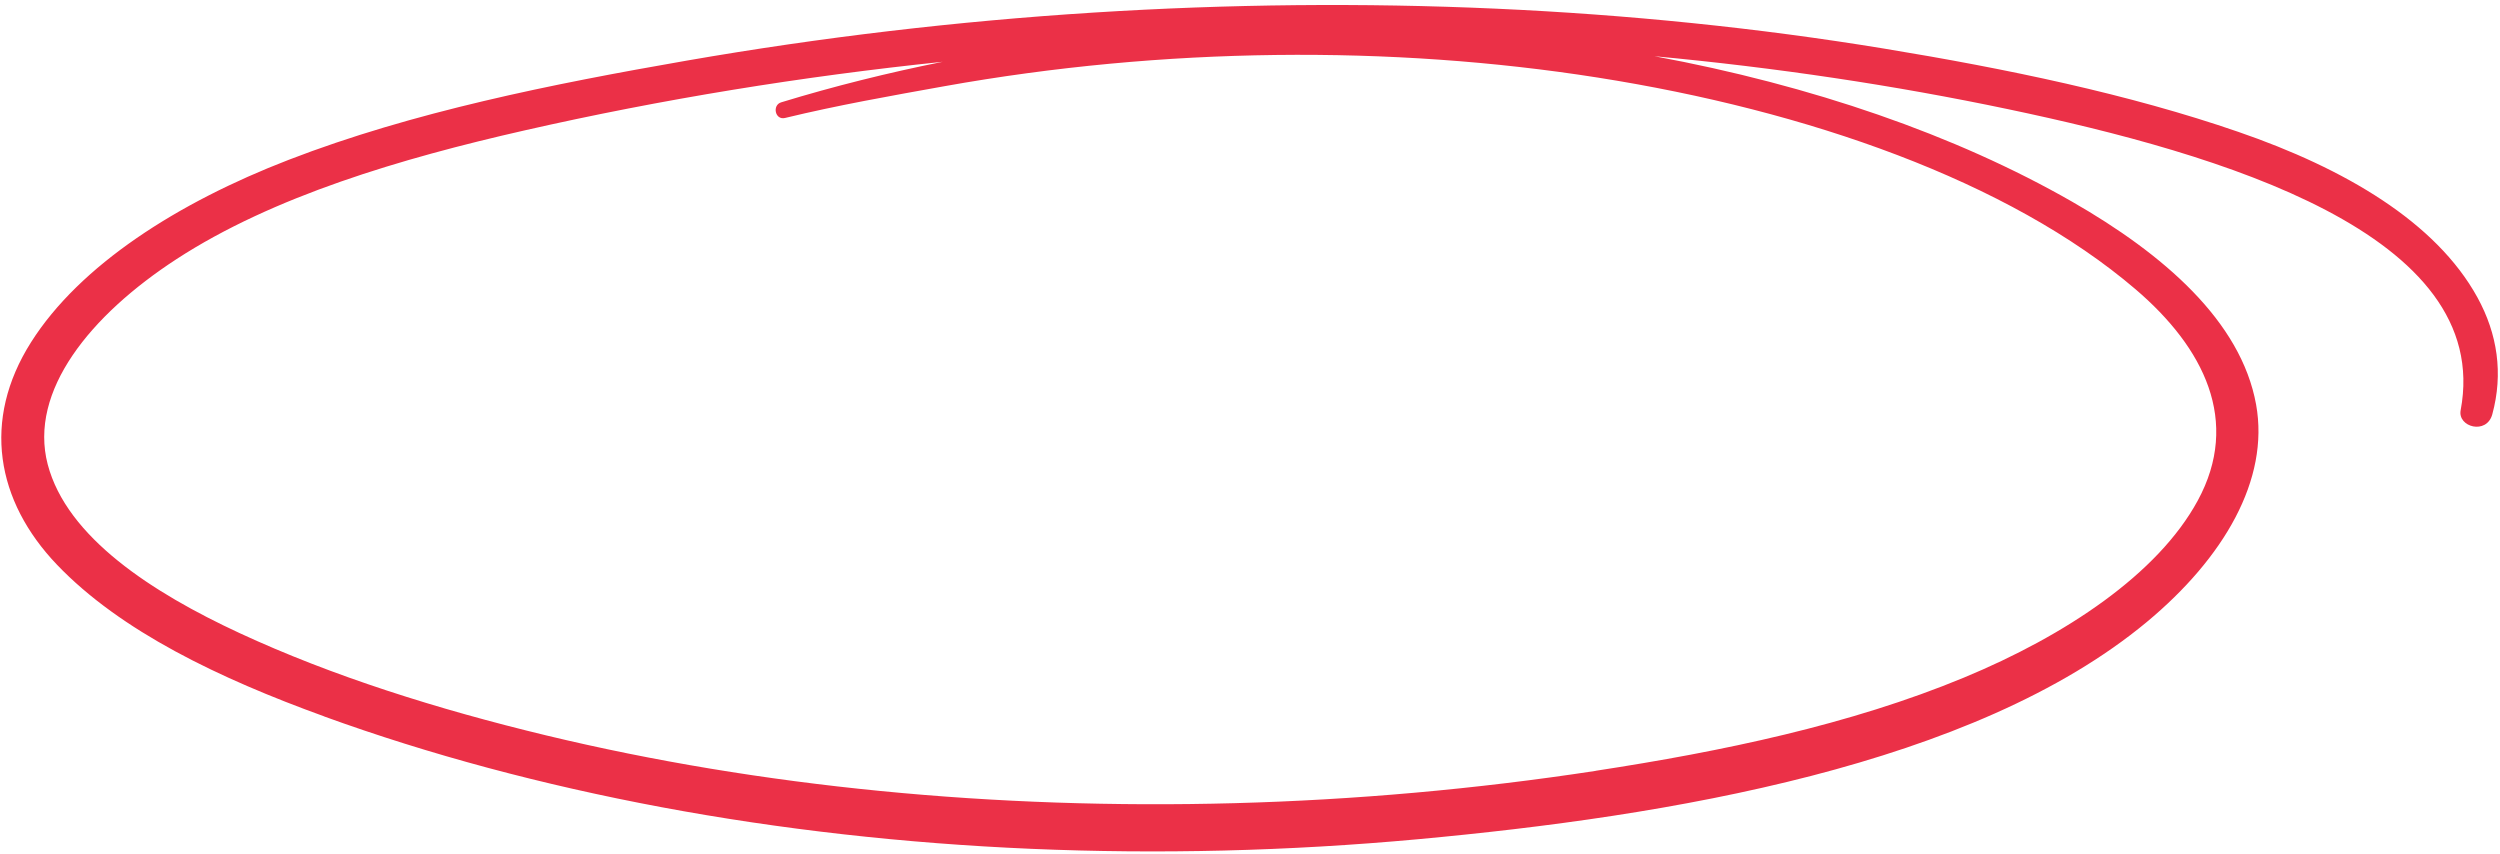 <svg width="325" height="111" viewBox="0 0 325 111" fill="none" xmlns="http://www.w3.org/2000/svg">
<path d="M42.147 93.131C28.504 88.192 15.657 82.046 7.4 73.405C-0.508 65.127 -2.378 54.623 4.032 44.497C10.372 34.48 23.074 26.356 37.524 20.78C53.635 14.556 71.744 10.931 89.242 7.886C106.758 4.839 124.484 2.753 142.16 1.635C177.289 -0.59 212.221 0.944 244.898 6.311C260.827 8.93 276.789 12.241 290.983 17.143C304.846 21.918 316.68 28.868 322.063 38.661C324.671 43.406 325.444 48.562 323.996 53.869C323.259 56.552 319.475 55.525 319.884 53.337C324.207 30.394 288.511 19.971 261.096 14.203C246.276 11.084 230.863 8.783 215.085 7.31C235.48 11.096 254.173 17.509 269.379 26.223C281.225 33.017 291.336 41.736 293.294 52.598C295.051 62.334 289.119 72.52 279.075 80.866C256.582 99.545 216.838 106.112 184.308 109.102C150.594 112.2 116.922 110.721 85.992 104.934C70.598 102.052 55.831 98.107 42.149 93.142L42.147 93.131ZM207.452 100.201C223.863 97.686 240.517 94.219 255.303 88.092C268.549 82.605 280.524 74.62 285.7 65.09C291.316 54.765 286.525 45.212 277.62 37.604C261.122 23.516 234.915 14.364 207.666 10.078C180.86 5.858 151.266 6.104 122.767 11.209C115.804 12.459 108.905 13.677 102.054 15.336C100.743 15.648 100.366 13.663 101.548 13.305C108.421 11.206 115.451 9.456 122.562 8.031C104.288 9.935 86.046 12.893 68.226 16.945C52.139 20.601 35.505 25.516 22.948 33.684C11.741 40.978 3.71 50.839 6.202 60.369C8.69 69.867 19.809 77.041 31.135 82.297C43.151 87.878 56.914 92.21 71.027 95.607C98.803 102.293 129.353 105.255 160.477 104.413C176.082 103.991 191.84 102.598 207.436 100.214L207.452 100.201Z" fill="#EB3047"/>
</svg>
